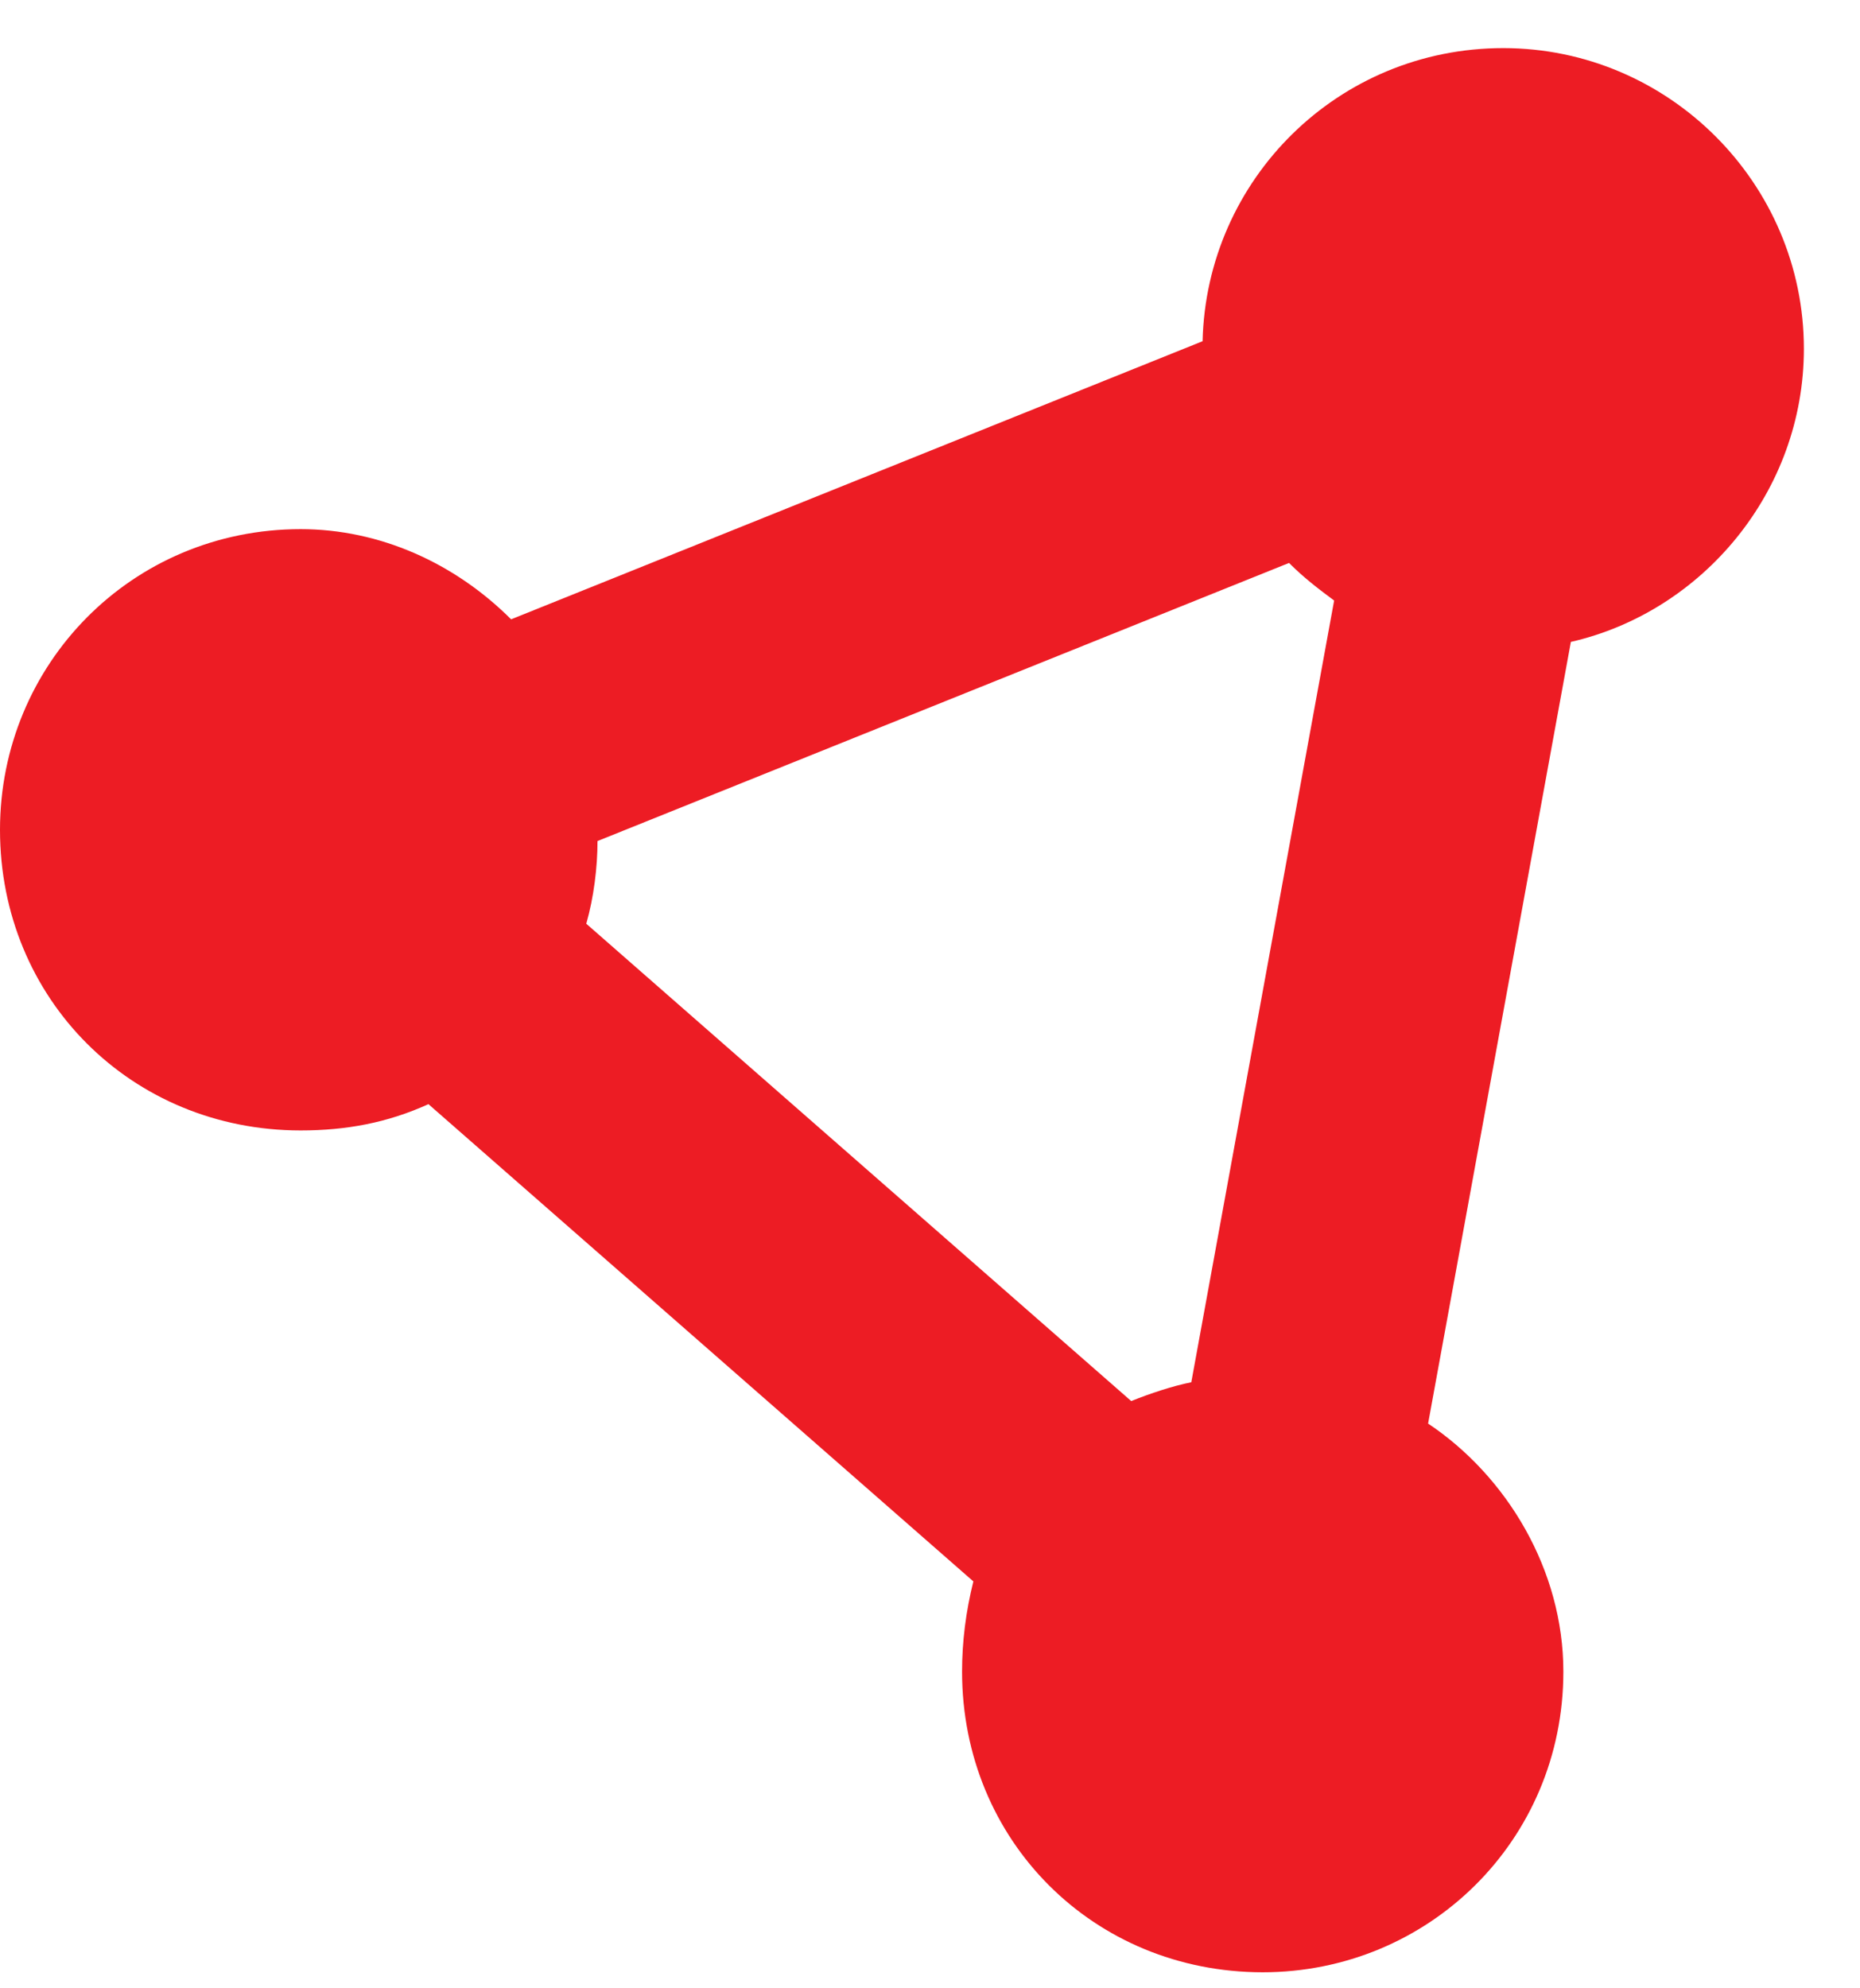 <?xml version="1.0" encoding="UTF-8"?> <svg xmlns="http://www.w3.org/2000/svg" width="29" height="31" viewBox="0 0 29 31" fill="none"><path d="M22.266 22.195C23.496 23.016 24.375 24.48 24.375 26.062C24.375 28.699 22.266 30.75 19.688 30.75C17.051 30.75 15 28.699 15 26.062C15 25.594 15.059 25.125 15.176 24.656L6.68 17.215C6.035 17.508 5.391 17.625 4.688 17.625C2.051 17.625 0 15.574 0 12.938C0 10.359 2.051 8.25 4.688 8.25C5.918 8.25 7.09 8.777 7.969 9.656L18.75 5.32C18.809 2.801 20.859 0.75 23.438 0.75C26.016 0.75 28.125 2.859 28.125 5.438C28.125 7.664 26.543 9.539 24.492 10.008L22.266 22.195ZM9.141 14.402L17.637 21.844C17.93 21.727 18.281 21.609 18.574 21.551L20.801 9.363C20.566 9.188 20.332 9.012 20.098 8.777L9.316 13.113C9.316 13.523 9.258 13.992 9.141 14.402Z" fill="#ED1C24"></path></svg> 
